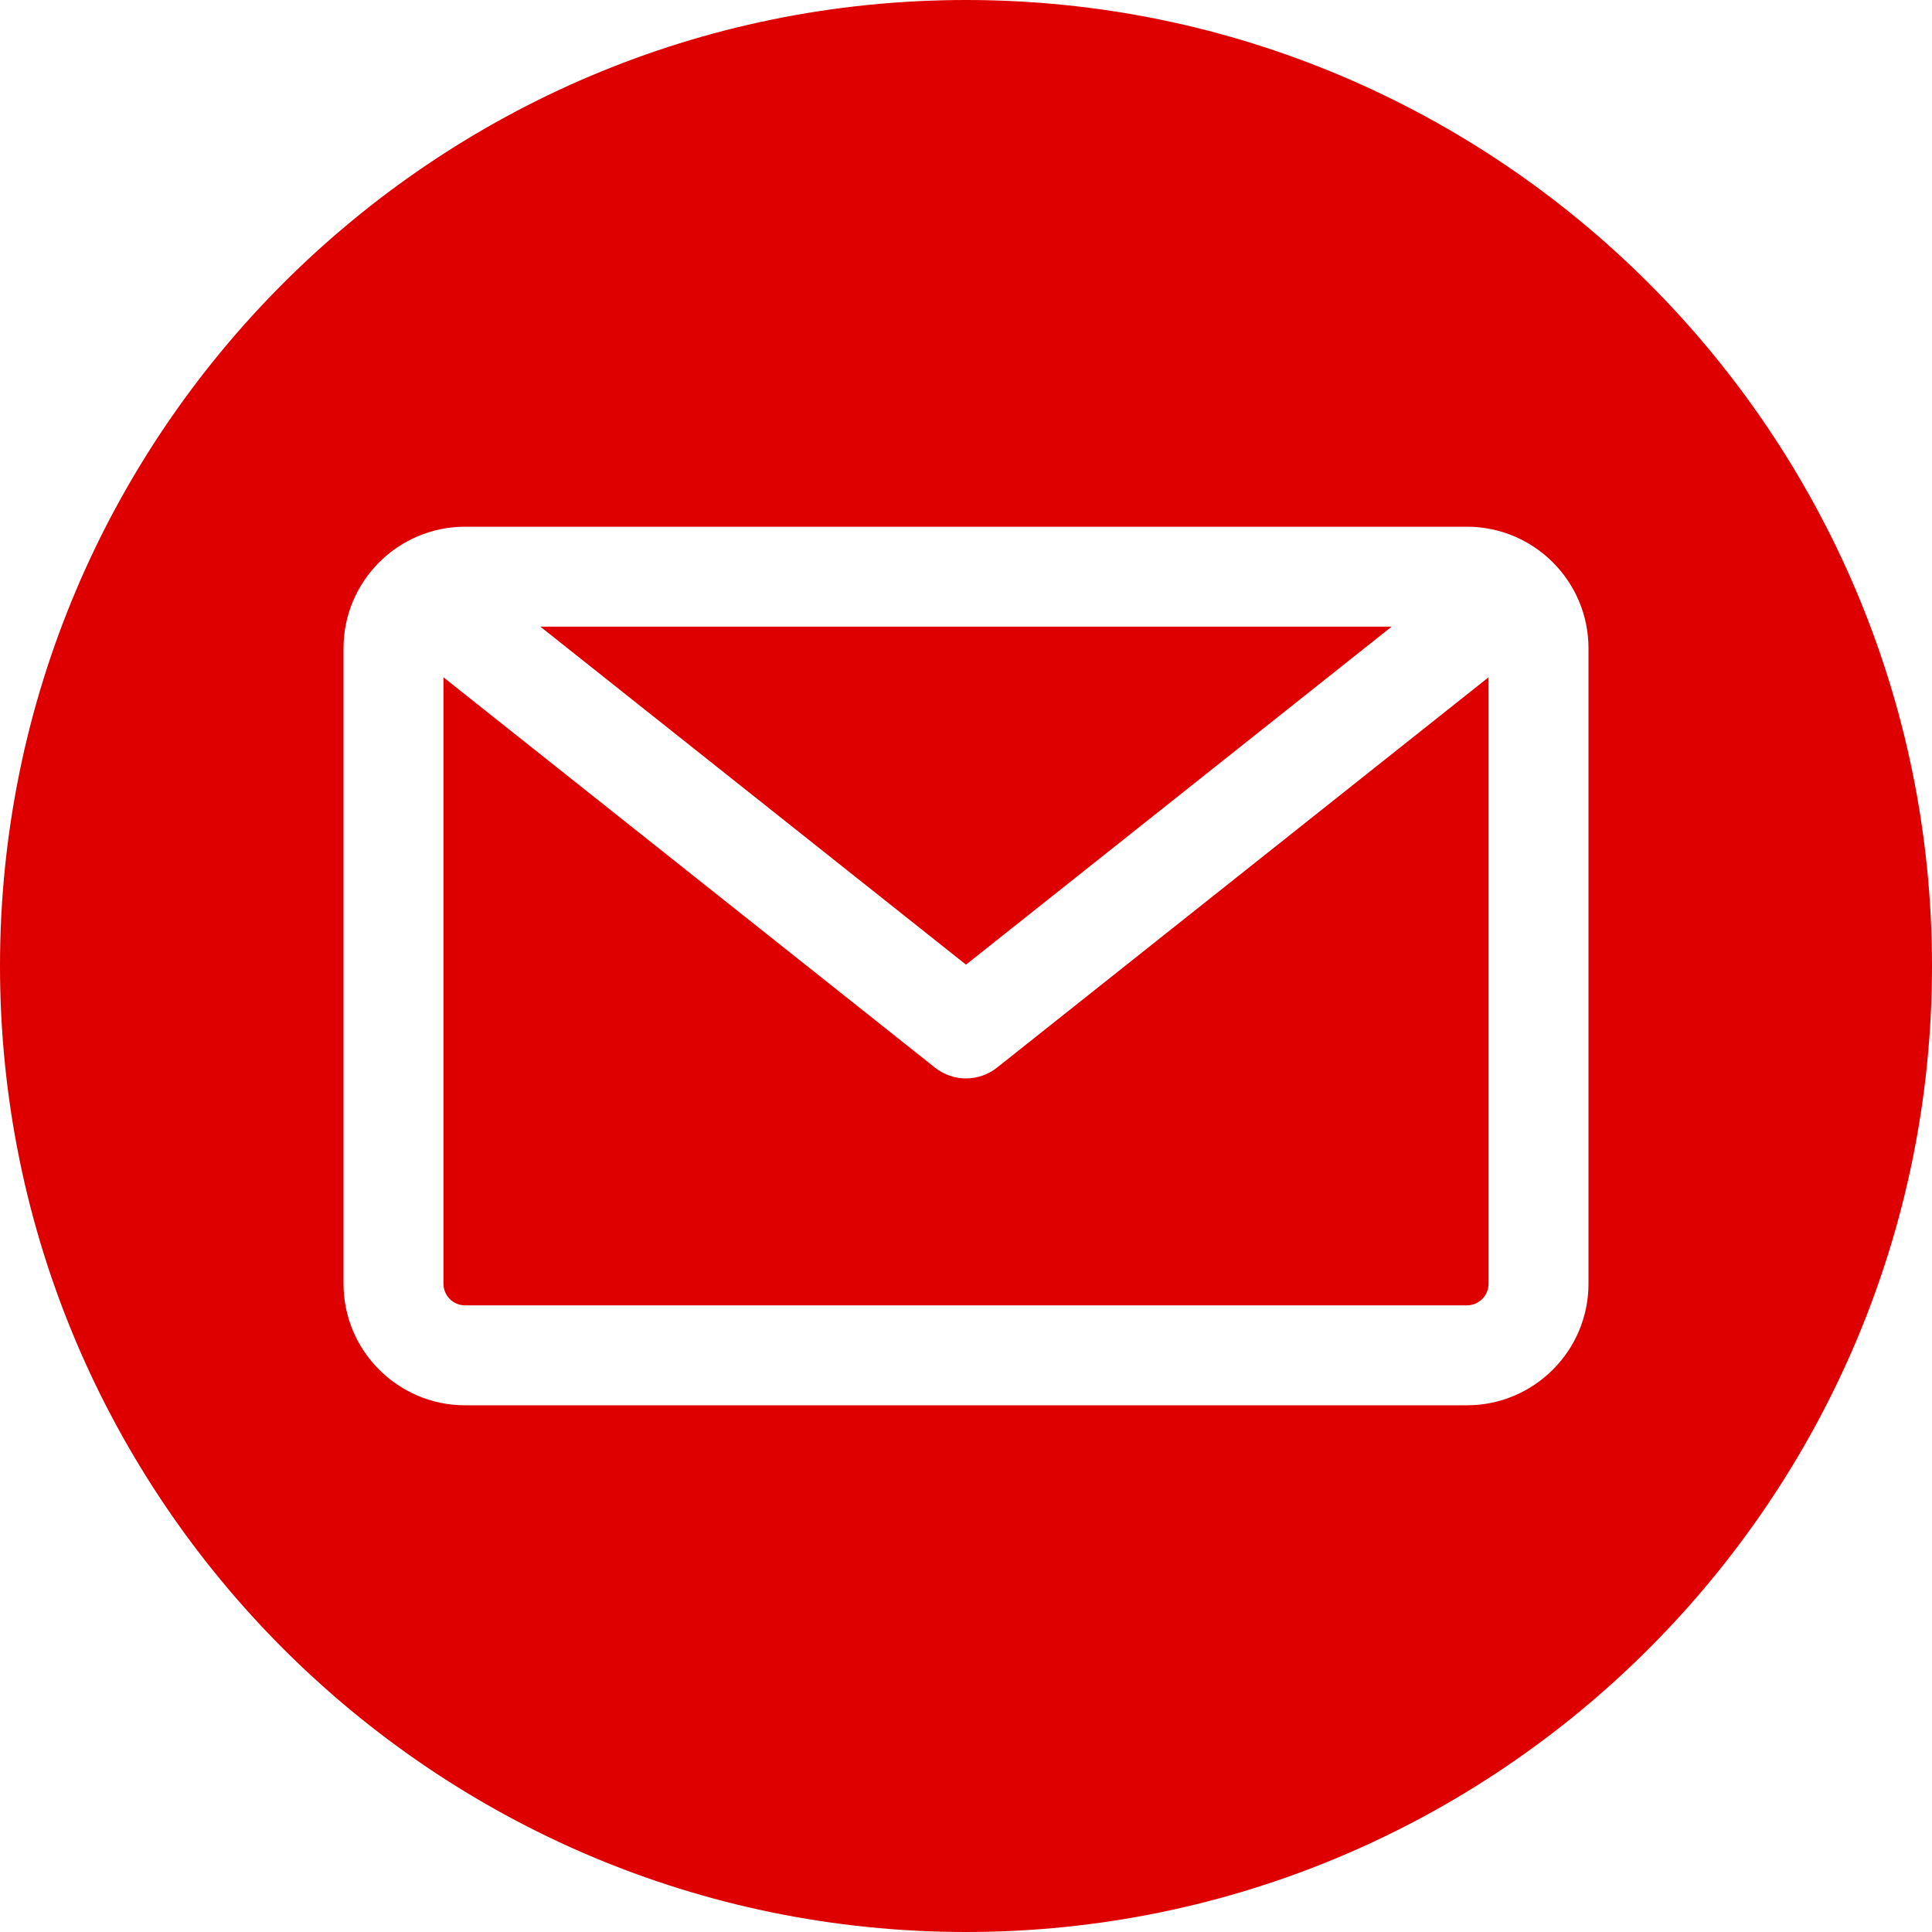 <?xml version="1.0" encoding="UTF-8"?> <svg xmlns="http://www.w3.org/2000/svg" width="512" height="512" viewBox="0 0 512 512" fill="none"> <g clip-path="url(#clip0_104_257)"> <path fill-rule="evenodd" clip-rule="evenodd" d="M256 512C114.841 512 0 397.159 0 256C0 114.841 114.841 0 256 0C397.159 0 512 114.841 512 256C512 397.159 397.159 512 256 512ZM388.758 345.931C390.276 345.929 391.731 345.325 392.804 344.252C393.877 343.179 394.481 341.724 394.483 340.206V179.489L264.233 282.921C261.823 284.836 258.91 285.793 255.999 285.793C253.088 285.793 250.176 284.835 247.765 282.921L117.516 179.489V340.206C117.518 341.724 118.122 343.179 119.195 344.252C120.268 345.325 121.723 345.929 123.241 345.931H388.758ZM368.798 166.069L256 255.644L143.201 166.069H368.798ZM420.966 171.794V340.208C420.966 357.967 406.517 372.416 388.758 372.416H123.241C105.481 372.416 91.034 357.967 91.034 340.208V171.794C91.034 154.035 105.482 139.587 123.241 139.587H388.758C406.517 139.586 420.966 154.035 420.966 171.794Z" fill="#DE0000"></path> </g> <defs> <clipPath id="clip0_104_257"> <rect width="512" height="512" fill="white"></rect> </clipPath> </defs> </svg> 